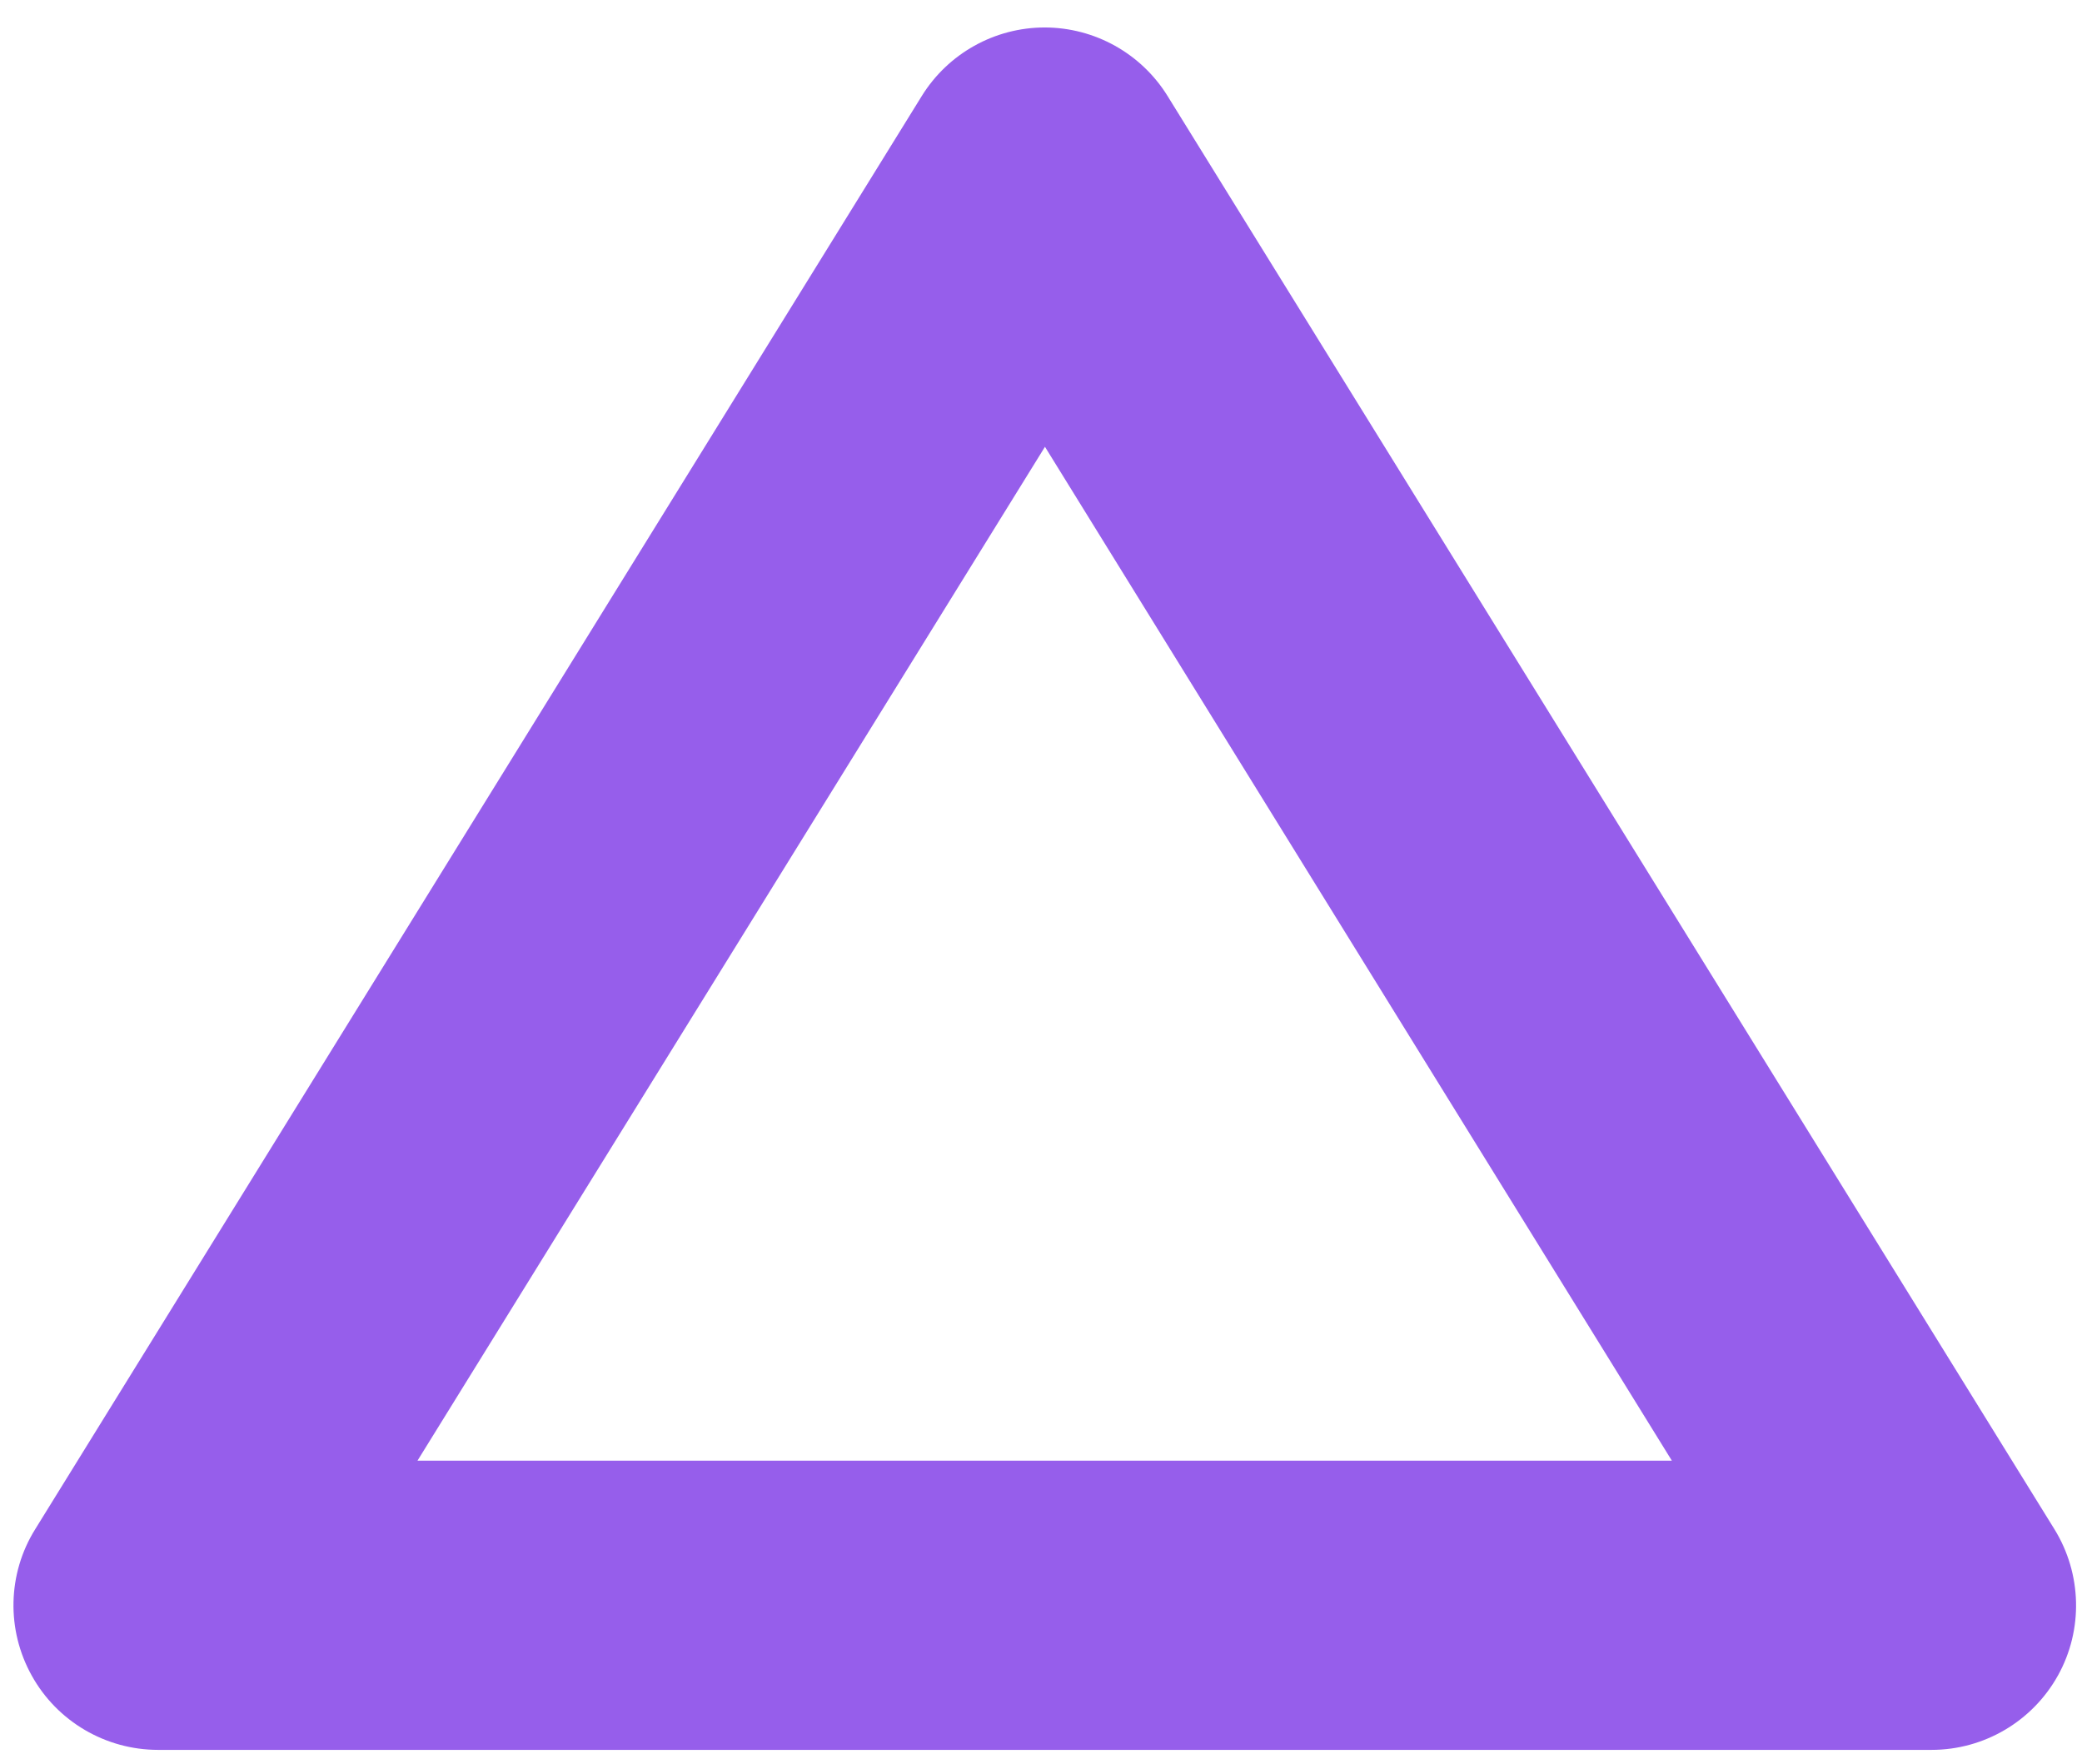 <?xml version="1.0" encoding="UTF-8"?> <svg xmlns="http://www.w3.org/2000/svg" width="72" height="61" viewBox="0 0 72 61" fill="none"> <path d="M66.797 60.51H5.467C3.657 60.51 1.977 59.53 1.097 57.94C0.217 56.36 0.257 54.42 1.217 52.88L31.877 3.32C32.787 1.85 34.397 0.95 36.127 0.95C37.857 0.95 39.467 1.85 40.377 3.32L71.047 52.88C71.997 54.42 72.047 56.36 71.167 57.94C70.287 59.52 68.617 60.51 66.797 60.51ZM14.437 50.51H57.817L36.137 15.45L14.437 50.51Z" fill="#965EEB"></path> </svg> 